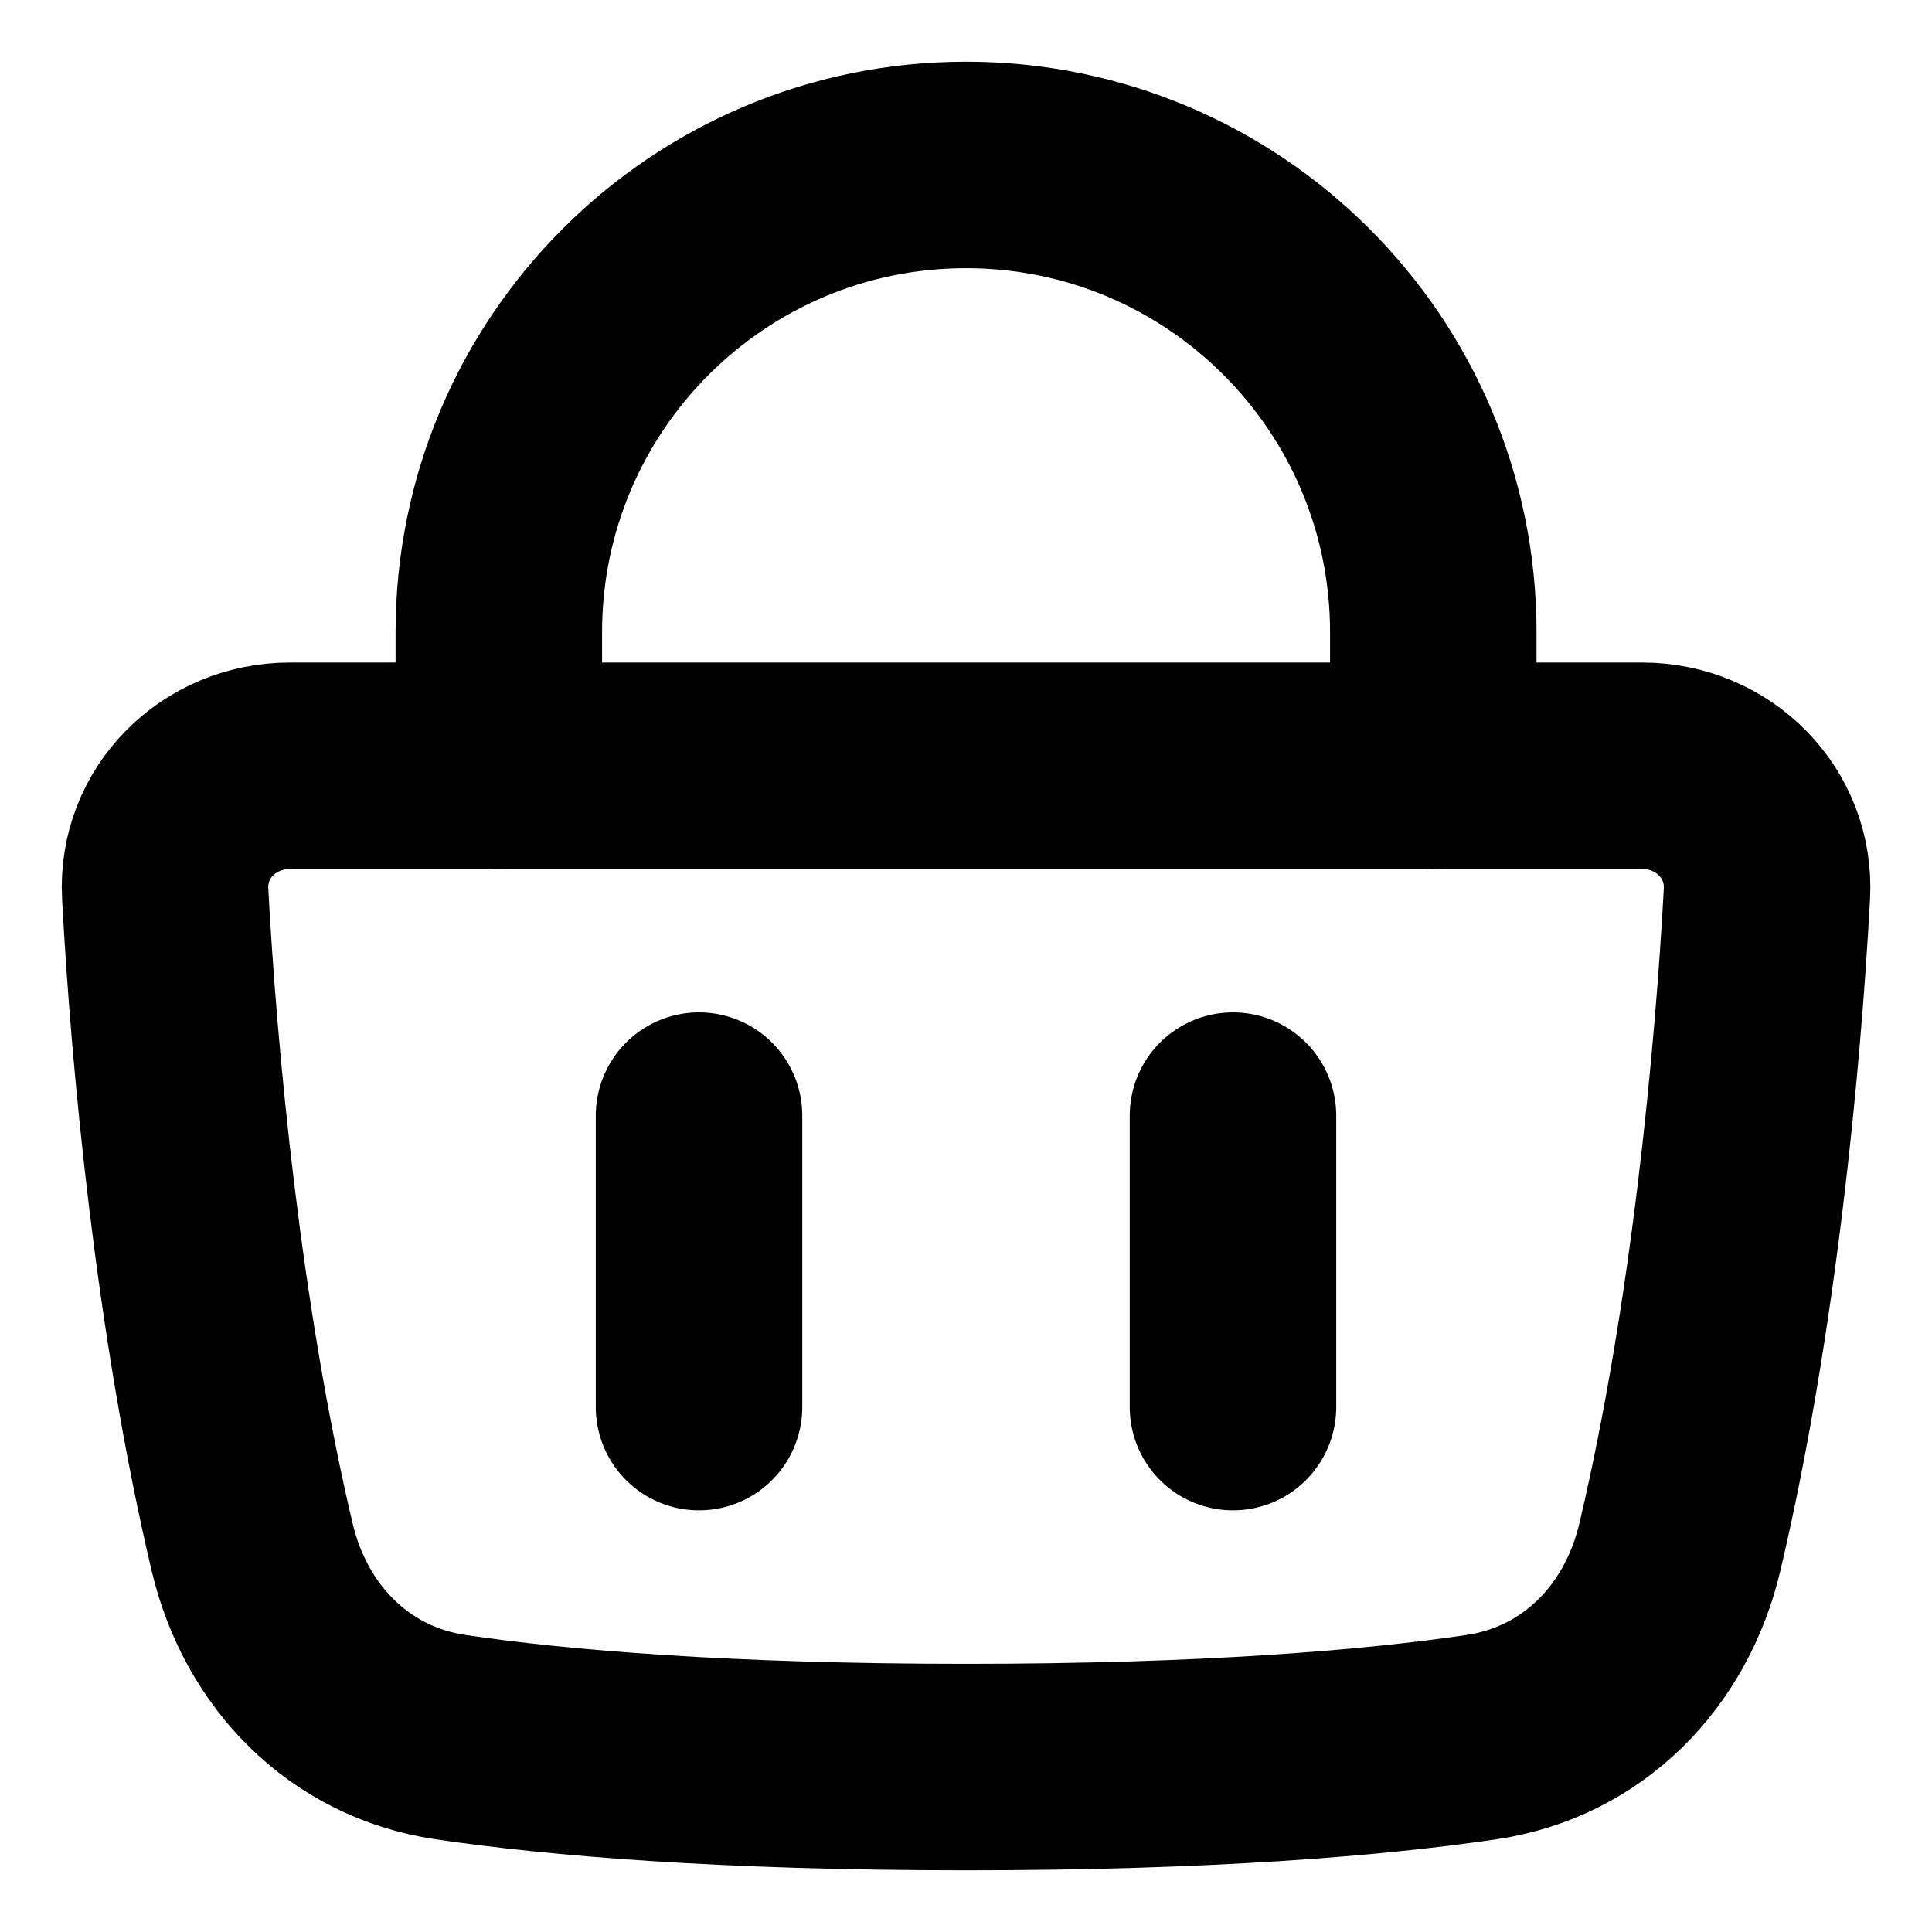 <svg xmlns="http://www.w3.org/2000/svg" fill="none" viewBox="0 0 16 16" height="16" width="16">
<g clip-path="url(#clip0_161_230)">
<path stroke-linejoin="round" stroke-linecap="round" stroke-width="1.71" stroke="black" d="M2.088 12.812C1.643 10.929 1.441 8.765 1.368 7.402C1.336 6.816 1.81 6.342 2.4 6.342H13.6C14.19 6.342 14.664 6.816 14.633 7.402C14.559 8.765 14.357 10.929 13.912 12.812C13.718 13.634 13.11 14.261 12.27 14.386C11.37 14.519 9.985 14.634 8 14.634C6.015 14.634 4.63 14.519 3.73 14.386C2.89 14.261 2.282 13.634 2.088 12.812Z"></path>
<path stroke-linejoin="round" stroke-linecap="round" stroke-width="1.71" stroke="black" d="M4.131 6.342V5.236C4.131 3.099 5.863 1.366 8 1.366C10.138 1.366 11.87 3.099 11.87 5.236V6.342"></path>
<path stroke-linejoin="round" stroke-linecap="round" stroke-width="1.71" stroke="black" d="M5.789 9.239V11.653"></path>
<path stroke-linejoin="round" stroke-linecap="round" stroke-width="1.71" stroke="black" d="M10.211 9.239V11.653"></path>
</g>
<defs>
<clipPath id="clip0_161_230">
<rect fill="white" height="16" width="16"></rect>
</clipPath>
</defs>
</svg>
